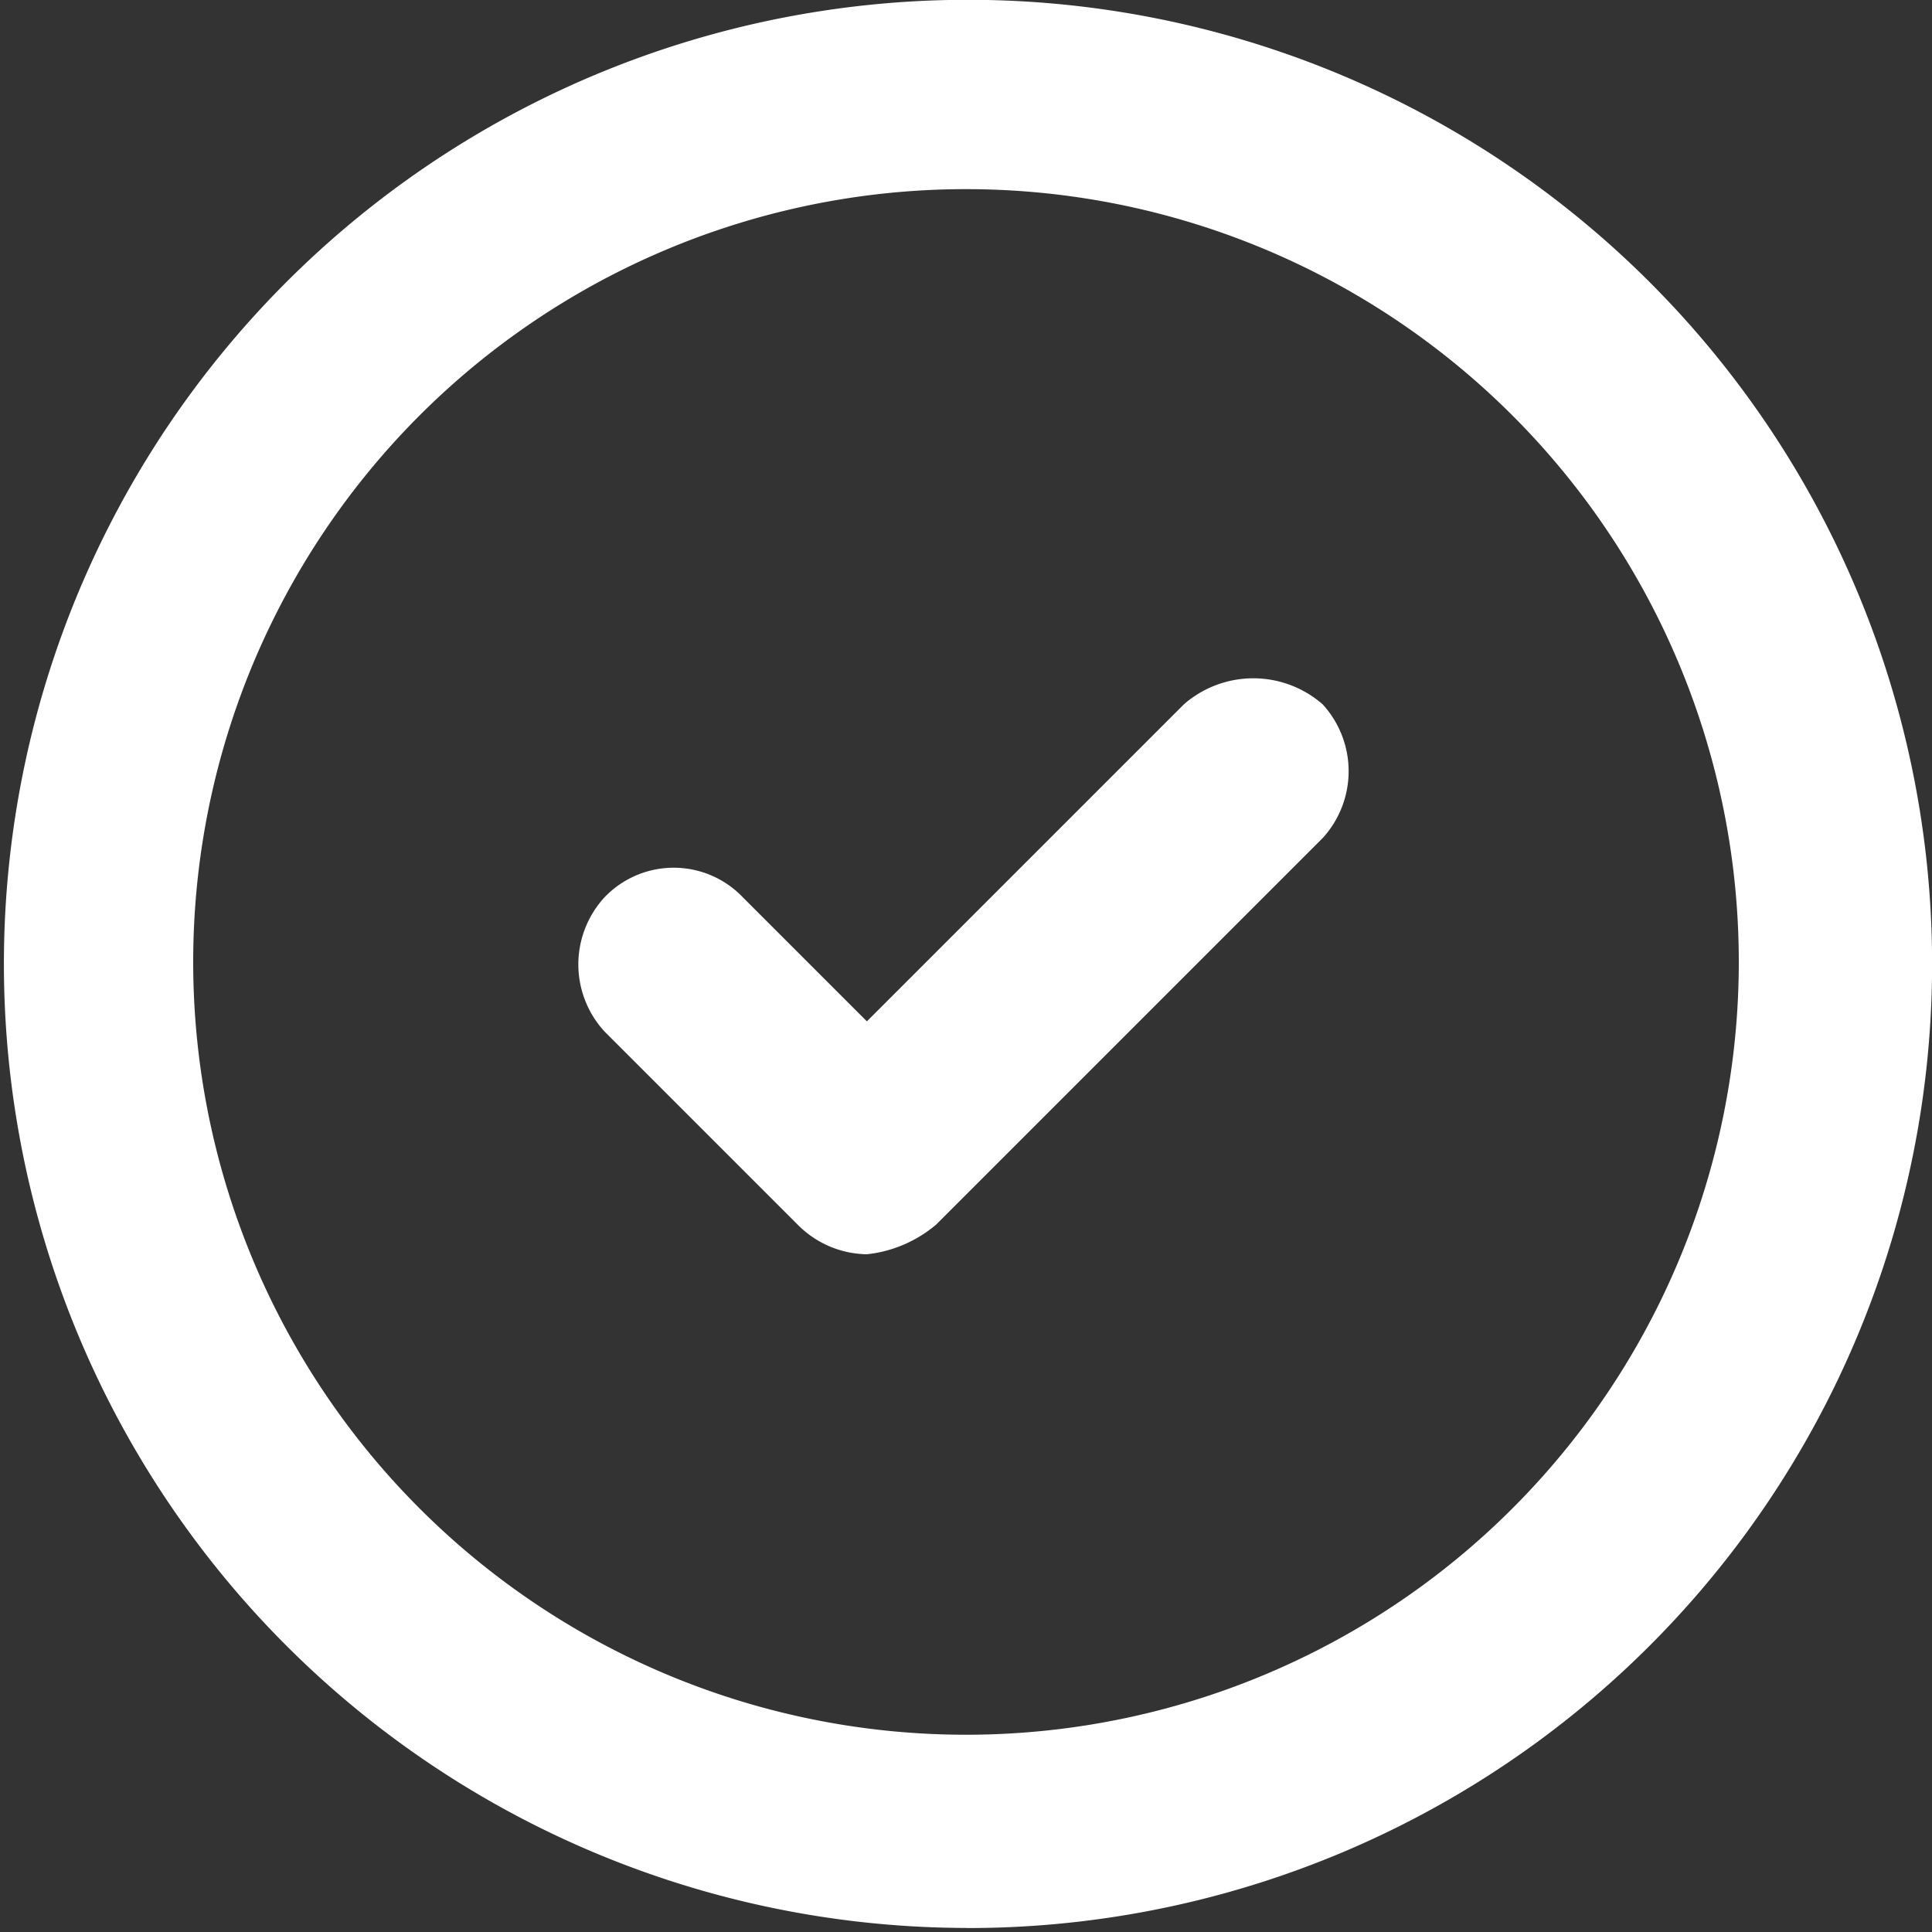 <svg width="20" height="20" fill="none" xmlns="http://www.w3.org/2000/svg"><rect width="100%" height="100%" fill="#333333" stroke="none"/><path d="M10 19.958a9.98 9.98 0 1 1 .041-19.96A9.98 9.98 0 0 1 10 19.959Zm0-18a8 8 0 1 0 0 16 8 8 0 0 0 0-16ZM8.974 12.984a1.026 1.026 0 0 1-.718-.308l-2-2a1.026 1.026 0 0 1 0-1.385.99.99 0 0 1 1.436 0l1.282 1.282 3.282-3.282a1.092 1.092 0 0 1 1.436 0 1.026 1.026 0 0 1 0 1.385l-4 4c-.203.172-.453.28-.718.308Z" fill="#fff"/></svg>